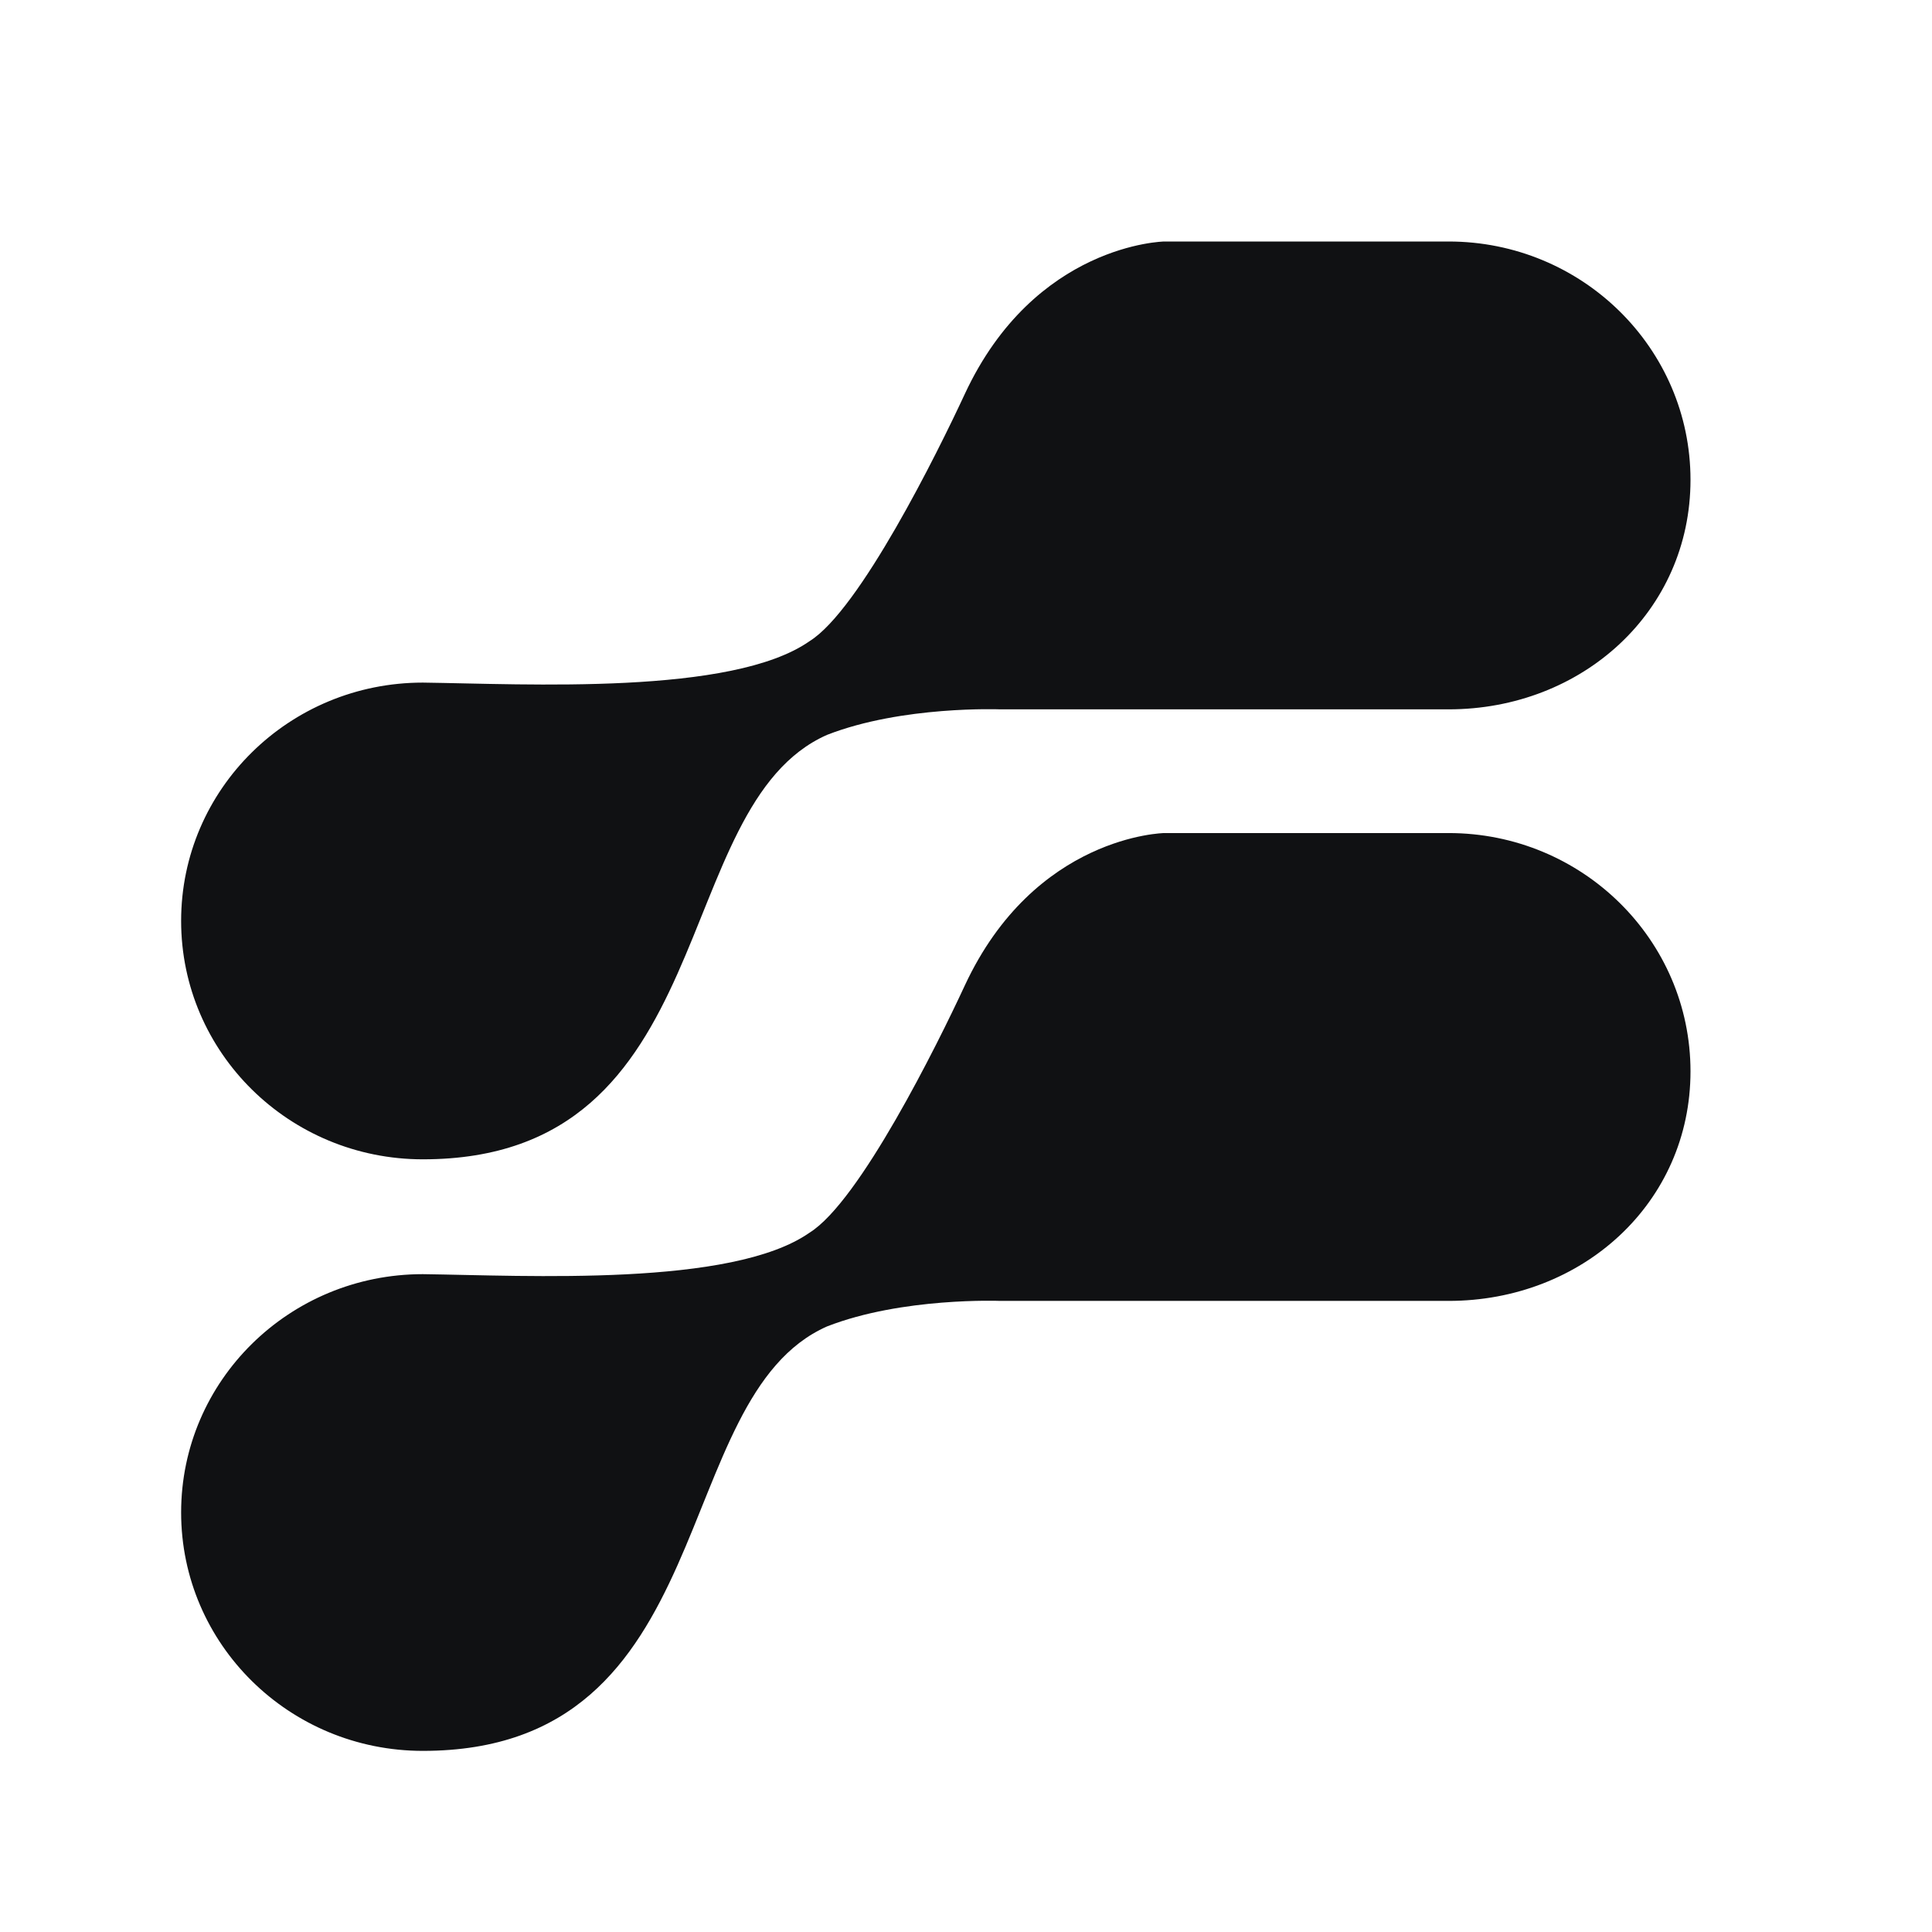 <svg width="32" height="32" viewBox="0 0 32 32" fill="none" xmlns="http://www.w3.org/2000/svg">
<path d="M7.002 11.306C8.717 11.328 12.124 11.521 13.41 10.619C14.239 10.102 15.525 7.506 15.979 6.528C17.139 4.034 19.284 4 19.284 4H23.993C26.205 4 28 5.767 28 7.947C28 10.127 26.207 11.749 23.993 11.749H16.565C16.565 11.749 14.946 11.685 13.698 12.172C11.041 13.347 11.982 19.202 7.004 19.202C4.792 19.202 3 17.436 3 15.253C3 13.07 4.792 11.306 7.004 11.306H7.002Z" fill="#101113"/>
<path d="M7.002 21.104C8.717 21.126 12.124 21.319 13.41 20.416C14.239 19.9 15.525 17.304 15.979 16.325C17.139 13.832 19.284 13.798 19.284 13.798H23.993C26.205 13.798 28 15.565 28 17.745C28 19.925 26.207 21.547 23.993 21.547H16.565C16.565 21.547 14.946 21.483 13.698 21.97C11.041 23.145 11.982 29 7.004 29C4.792 29 3 27.233 3 25.051C3 22.868 4.792 21.104 7.004 21.104H7.002Z" fill="#101113"/>
</svg>
